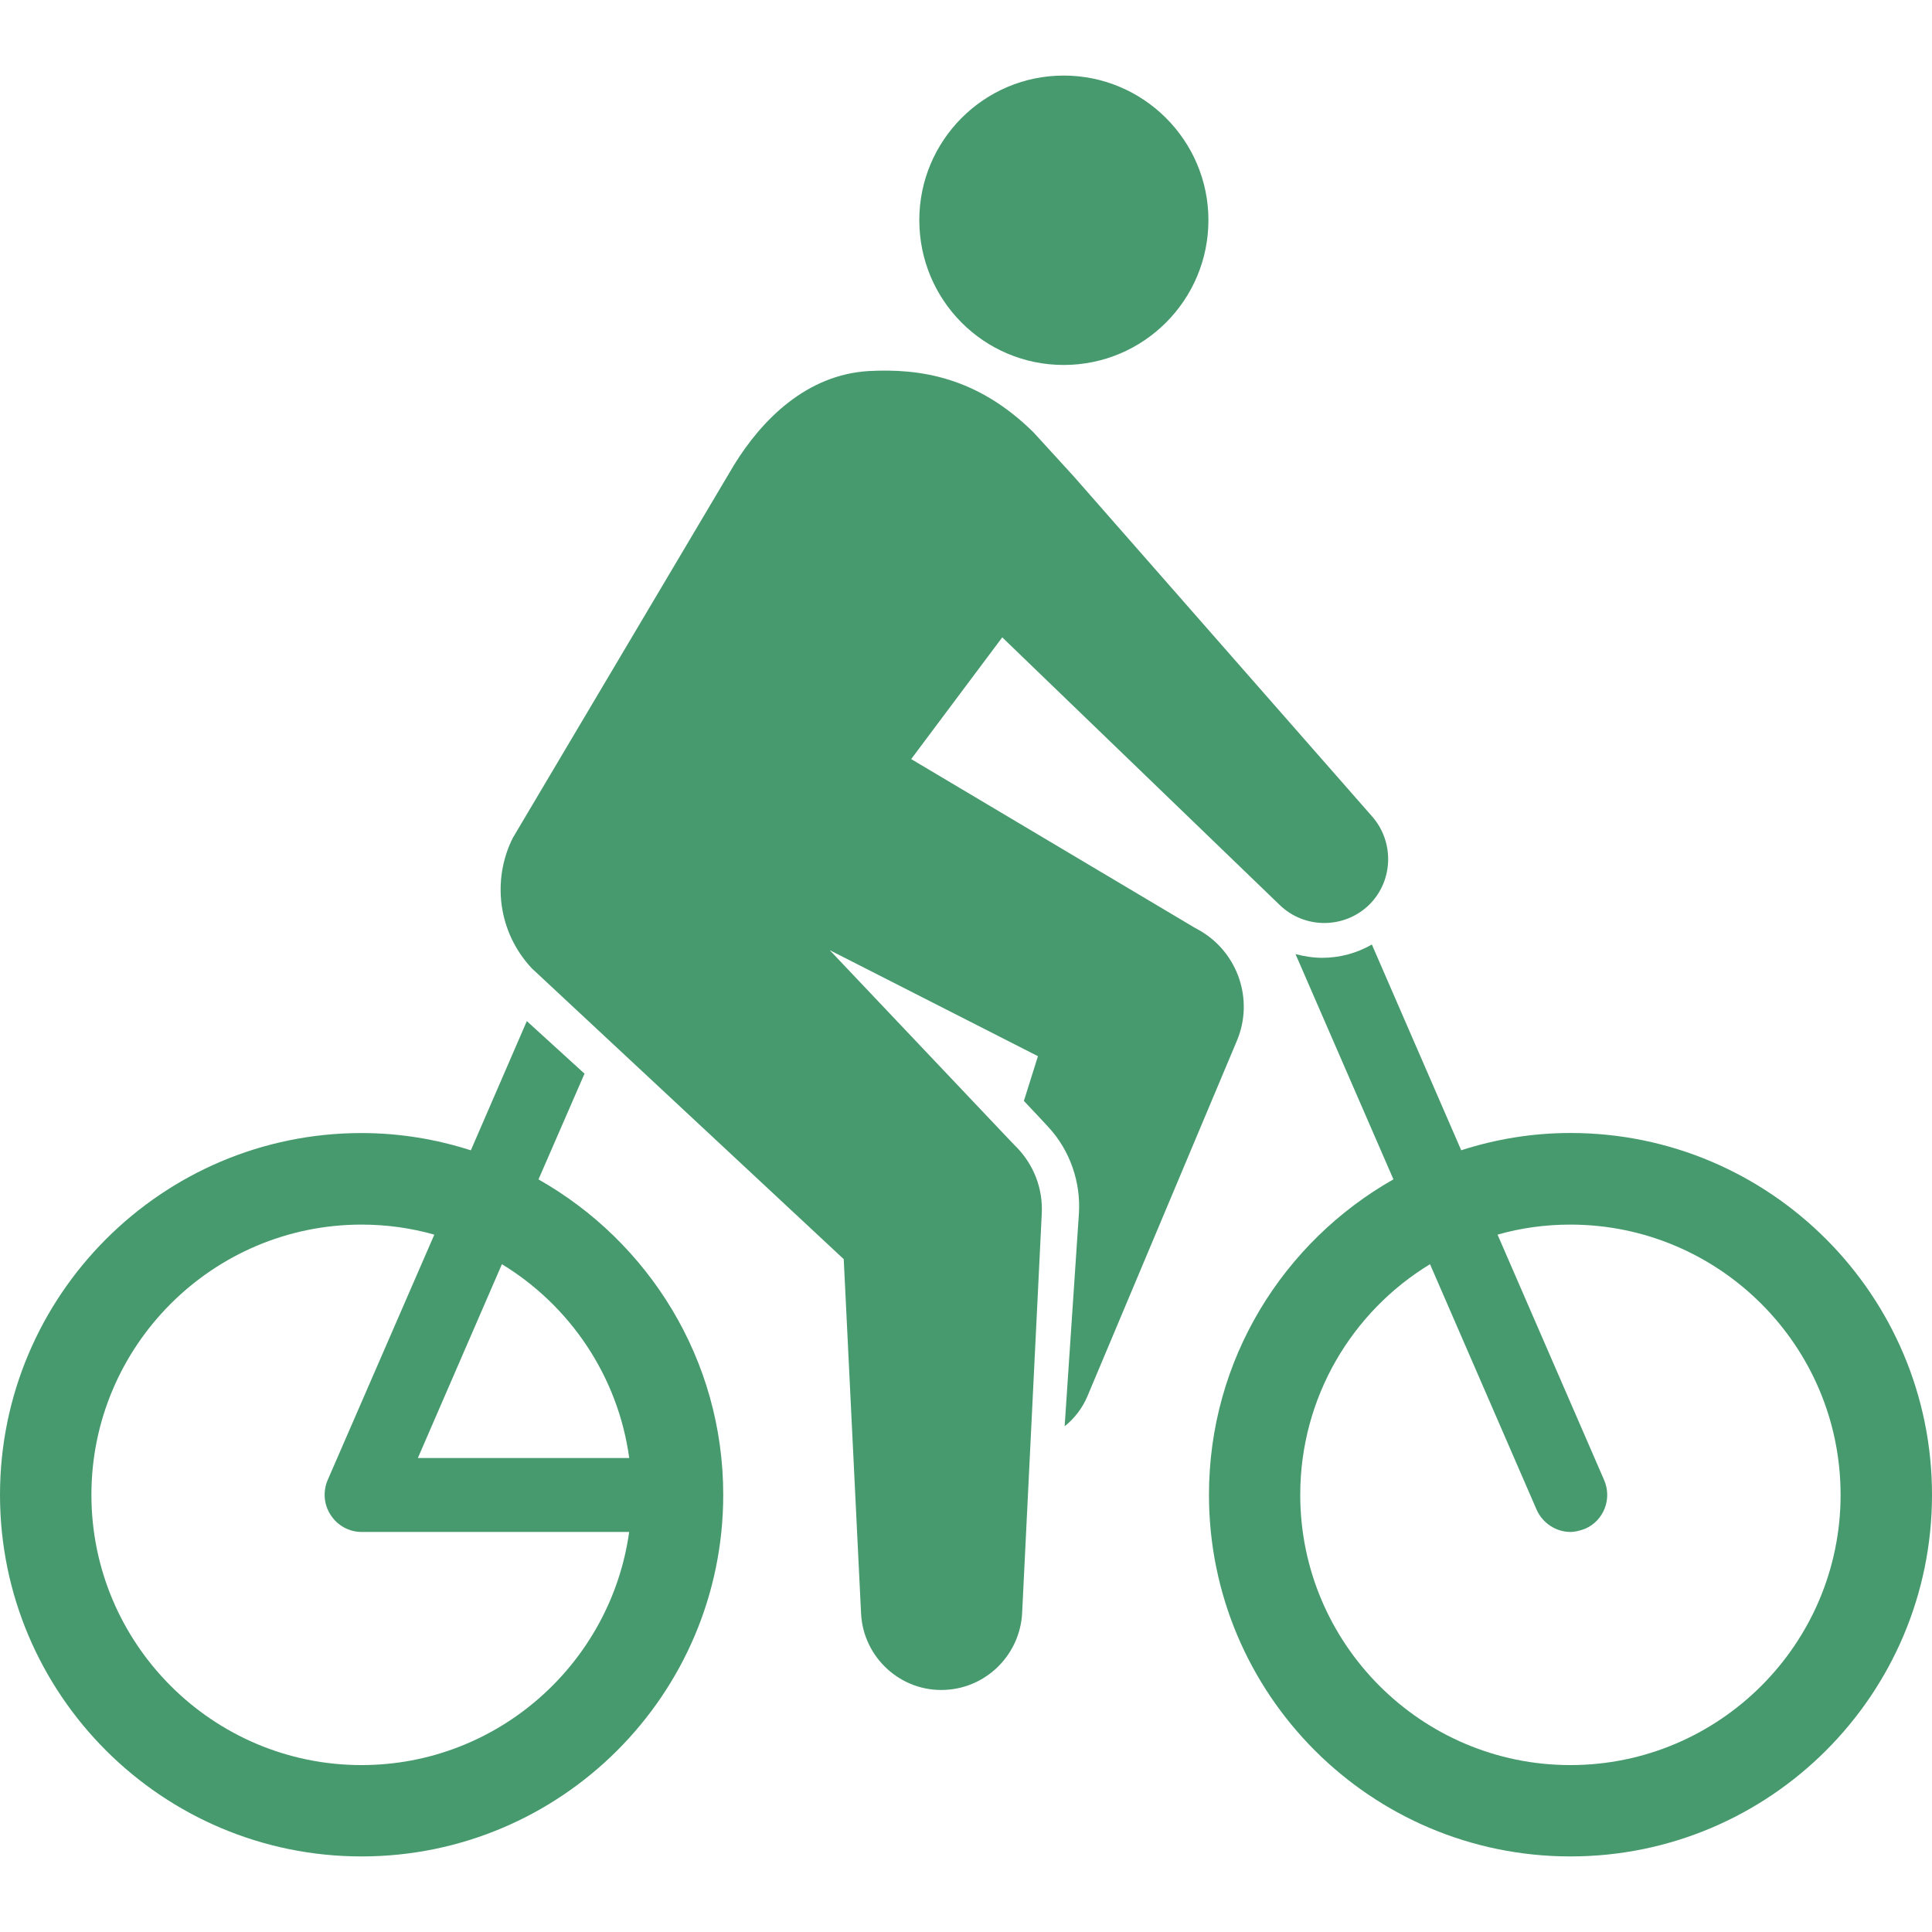 <?xml version="1.0" encoding="utf-8"?>
<!-- Generator: Adobe Illustrator 16.0.3, SVG Export Plug-In . SVG Version: 6.00 Build 0)  -->
<!DOCTYPE svg PUBLIC "-//W3C//DTD SVG 1.1//EN" "http://www.w3.org/Graphics/SVG/1.1/DTD/svg11.dtd">
<svg version="1.1" id="レイヤー_1" xmlns="http://www.w3.org/2000/svg" xmlns:xlink="http://www.w3.org/1999/xlink" x="0px"
	 y="0px" width="28.3px" height="28.3px" viewBox="0 0 28.3 28.3" enable-background="new 0 0 28.3 28.3" xml:space="preserve">
<g>
	<path fill="#479A6E" d="M17.709,21.896c0,2.924,2.371,5.297,5.295,5.297c2.923,0,5.296-2.373,5.296-5.297
		c0-2.922-2.373-5.3-5.296-5.3c-0.559,0-1.098,0.091-1.6,0.253l-1.309-3.014c-0.22,0.127-0.468,0.195-0.727,0.195
		c-0.134,0-0.267-0.022-0.391-0.054l1.434,3.299C18.798,18.19,17.709,19.915,17.709,21.896z M19.046,21.896
		c0-1.431,0.762-2.686,1.901-3.378l1.561,3.595c0.089,0.201,0.287,0.327,0.496,0.327c0.068,0,0.143-0.02,0.216-0.047
		c0.272-0.119,0.398-0.438,0.276-0.716l-1.56-3.592c0.34-0.097,0.696-0.147,1.067-0.147c2.182,0,3.958,1.776,3.958,3.958
		c0,2.183-1.776,3.959-3.958,3.959C20.821,25.855,19.046,24.079,19.046,21.896z"/>
	<path fill="#479A6E" d="M15.581,5.346c-1.17,0-2.115-0.949-2.115-2.122c0-1.164,0.945-2.117,2.115-2.117
		c1.171,0,2.12,0.953,2.12,2.117C17.701,4.396,16.752,5.346,15.581,5.346z"/>
	<path fill="#479A6E" d="M0,21.896c0,2.924,2.375,5.297,5.296,5.297c2.923,0,5.298-2.373,5.298-5.297
		c0-1.981-1.092-3.706-2.706-4.62l0.674-1.549l-0.845-0.77L6.897,16.85c-0.505-0.162-1.042-0.253-1.602-0.253
		C2.375,16.597,0,18.975,0,21.896z M9.217,21.357H6.121l1.231-2.839C8.345,19.122,9.052,20.153,9.217,21.357z M1.339,21.896
		c0-2.182,1.776-3.958,3.957-3.958c0.37,0,0.727,0.051,1.066,0.147l-1.561,3.592c-0.073,0.168-0.058,0.363,0.043,0.515
		c0.099,0.154,0.27,0.248,0.451,0.248h3.921c-0.267,1.923-1.922,3.415-3.921,3.415C3.115,25.855,1.339,24.079,1.339,21.896z"/>
	<path fill="#479A6E" d="M7.793,14.187c-0.5-0.529-0.59-1.299-0.281-1.914l3.239-5.46c0.408-0.662,1.06-1.324,1.975-1.378
		c0.748-0.039,1.585,0.083,2.411,0.896c0,0,0.579,0.633,0.594,0.65l4.372,4.983c0.315,0.363,0.31,0.917-0.03,1.272
		c-0.361,0.37-0.955,0.381-1.329,0.019l-4.063-3.919l-1.334,1.783l4.146,2.466l0.098,0.055c0.541,0.323,0.779,1.002,0.528,1.603
		l-2.192,5.213c-0.073,0.172-0.191,0.324-0.332,0.436l0.209-3.117c0.028-0.449-0.122-0.917-0.453-1.272l-0.144-0.155l-0.209-0.222
		l0.206-0.655l-3.05-1.553l2.67,2.818l0.08,0.082c0.237,0.249,0.374,0.59,0.356,0.957l-0.288,5.859
		c-0.033,0.594-0.51,1.087-1.121,1.119c-0.652,0.036-1.206-0.472-1.238-1.119l-0.254-5.19C12.358,18.442,7.815,14.207,7.793,14.187z
		"/>
</g>
</svg>
